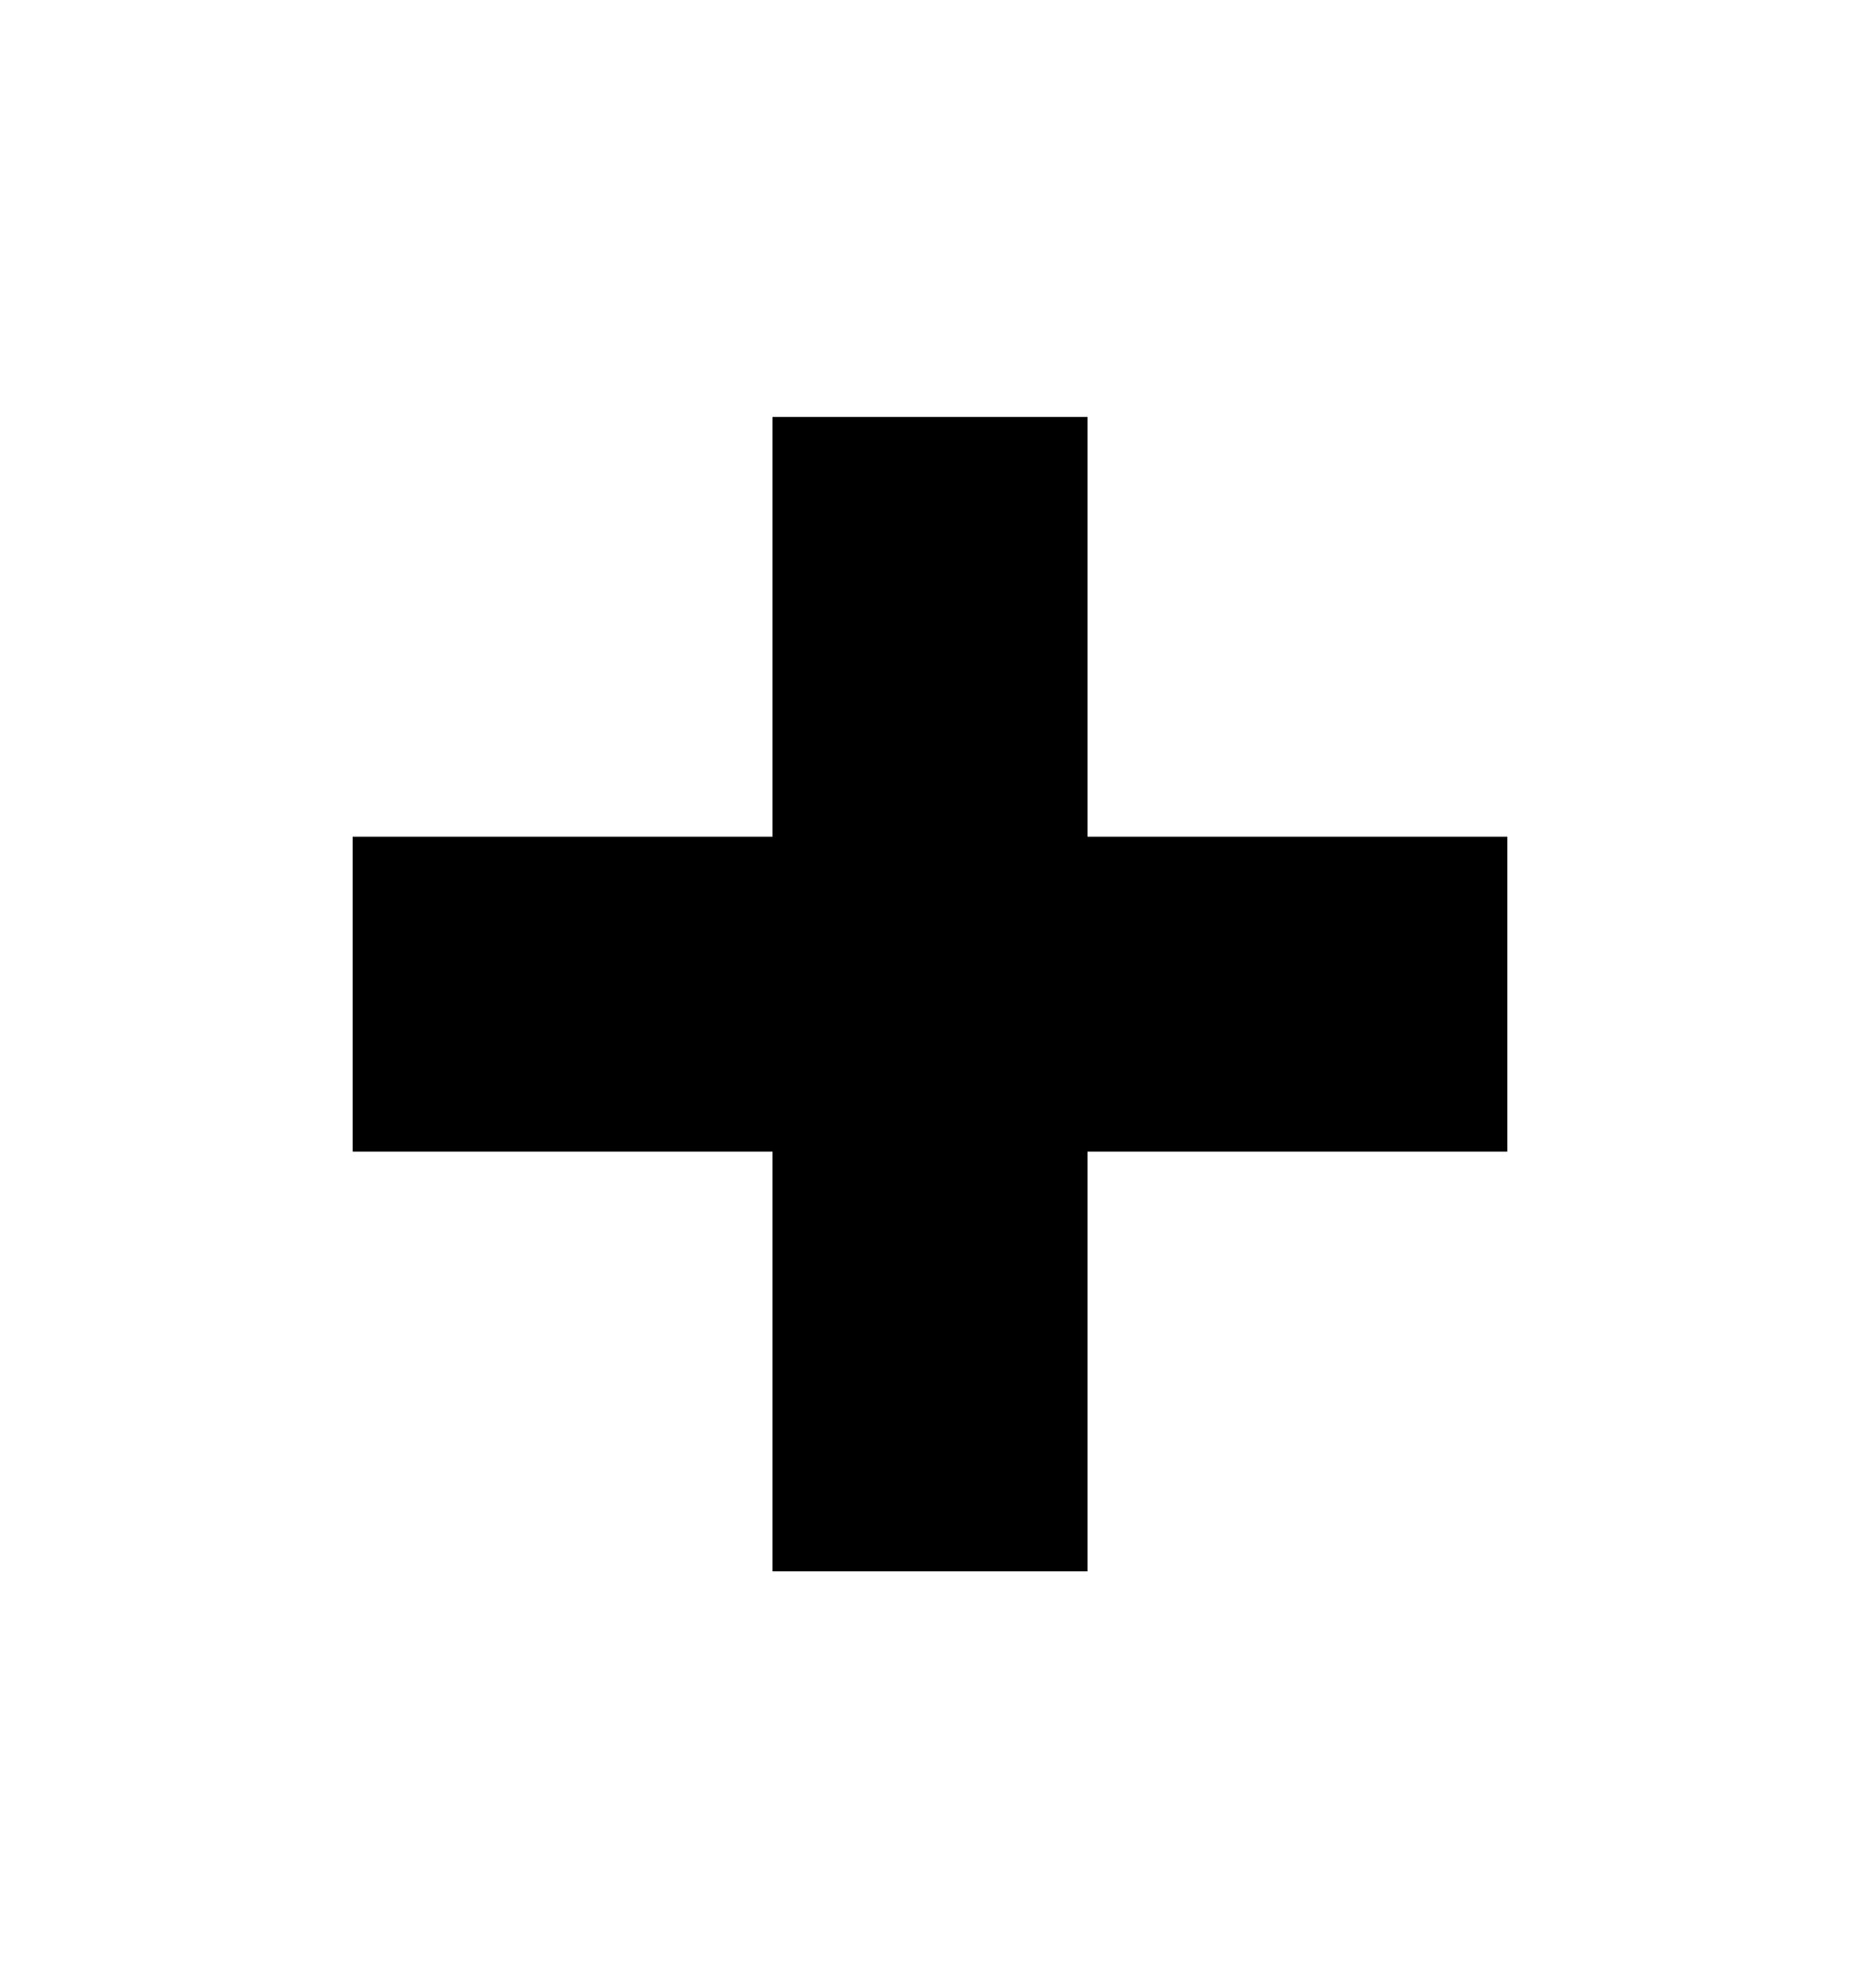 <?xml version="1.0" encoding="utf-8"?>
<!-- Generator: Adobe Illustrator 15.1.0, SVG Export Plug-In . SVG Version: 6.00 Build 0)  -->
<!DOCTYPE svg PUBLIC "-//W3C//DTD SVG 1.1//EN" "http://www.w3.org/Graphics/SVG/1.1/DTD/svg11.dtd">
<svg version="1.1" id="Layer_1" xmlns="http://www.w3.org/2000/svg" xmlns:xlink="http://www.w3.org/1999/xlink" x="0px" y="0px"
	 width="29px" height="31px" viewBox="0 0 29 31" enable-background="new 0 0 29 31" xml:space="preserve">
<rect x="12.045" y="6.5" width="4.91" height="18"/>
<rect x="5.5" y="13.045" width="18" height="4.91"/>
</svg>
